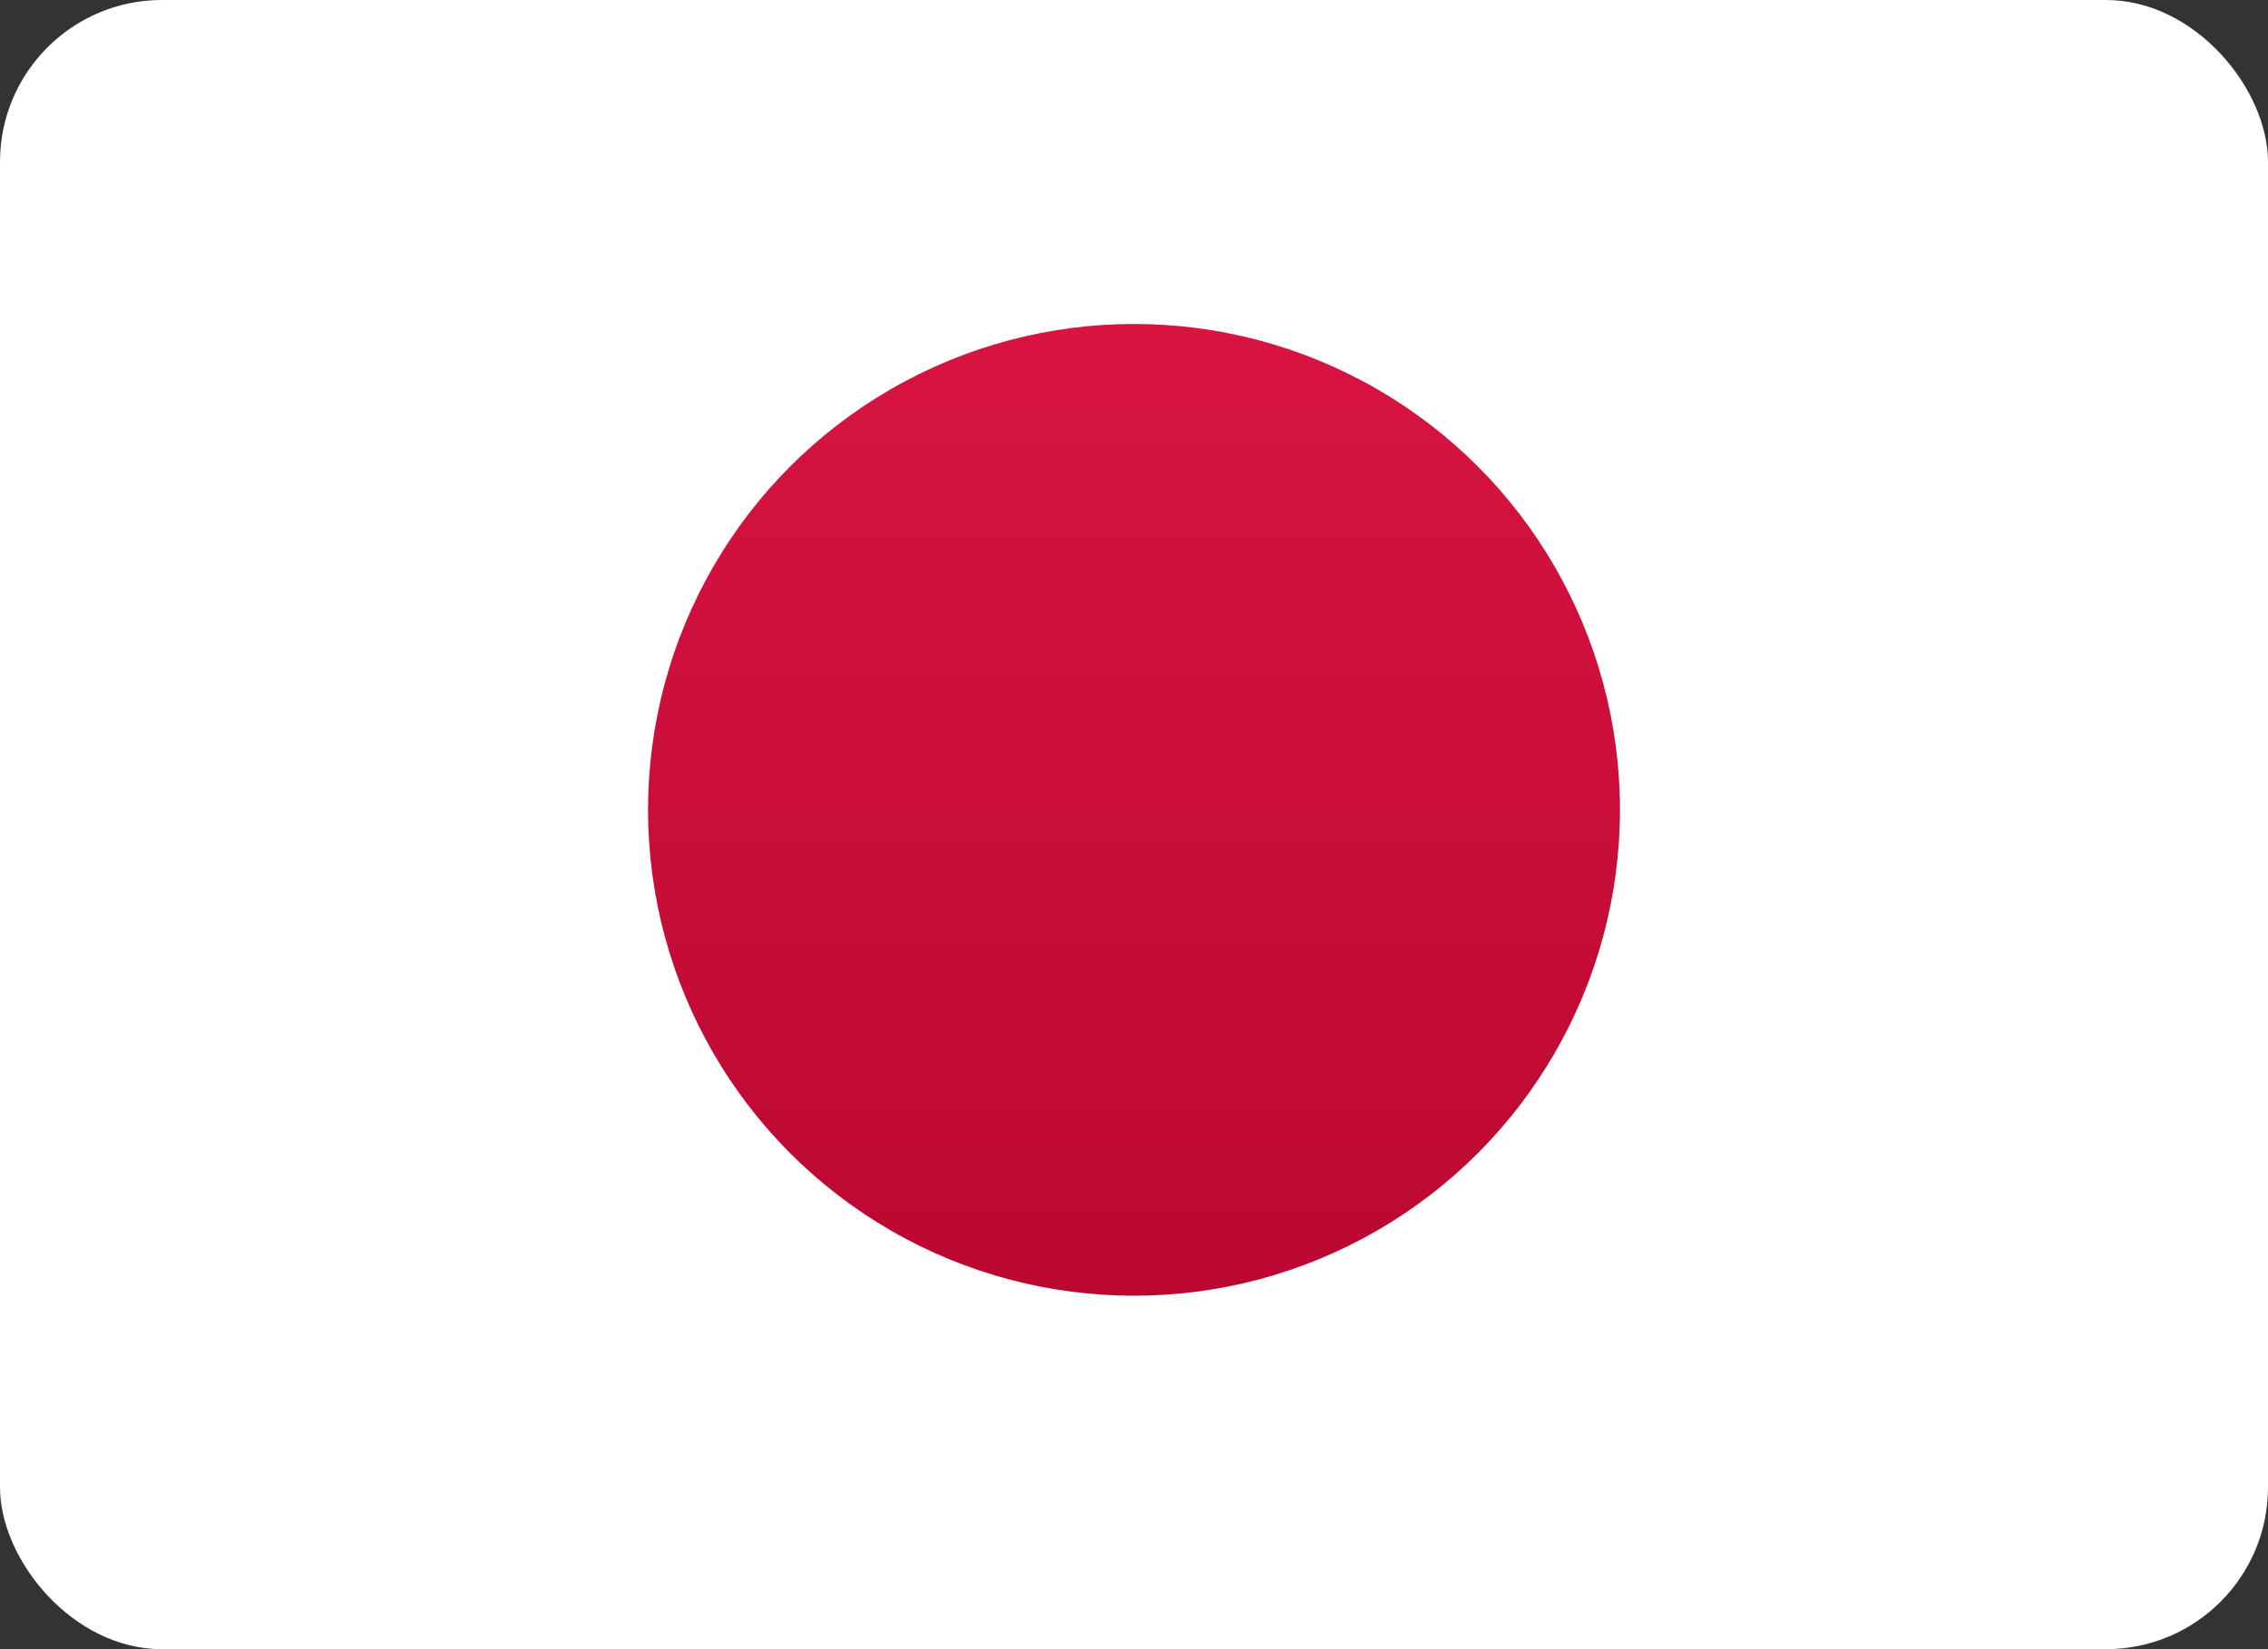 <?xml version="1.0" encoding="UTF-8"?>
<svg width="22px" height="16px" viewBox="0 0 22 16" version="1.1" xmlns="http://www.w3.org/2000/svg" xmlns:xlink="http://www.w3.org/1999/xlink">
    <rect x="0" y="0" width="22" height="16" fill="#333333" stroke="none"/>
    <!-- Generator: Sketch 62 (91390) - https://sketch.com -->
    <title>JP</title>
    <desc>Created with Sketch.</desc>
    <defs>
        <rect id="path-1" x="0" y="0" width="22" height="16" rx="1.571"></rect>
        <linearGradient x1="50%" y1="0%" x2="50%" y2="100%" id="linearGradient-3">
            <stop stop-color="#D81441" offset="0%"></stop>
            <stop stop-color="#BB0831" offset="100%"></stop>
        </linearGradient>
    </defs>
    <g id="JP" stroke="none" stroke-width="1" fill="none" fill-rule="evenodd">
        <g id="Oval-9-Clipped">
            <g>
                <mask id="mask-2" fill="white">
                    <use xlink:href="#path-1"></use>
                </mask>
                <use id="path-2" fill="#FFFFFF" xlink:href="#path-1"></use>
                <circle id="Oval-9" fill="url(#linearGradient-3)" mask="url(#mask-2)" cx="11" cy="7.857" r="4.714"></circle>
            </g>
        </g>
    </g>
</svg>